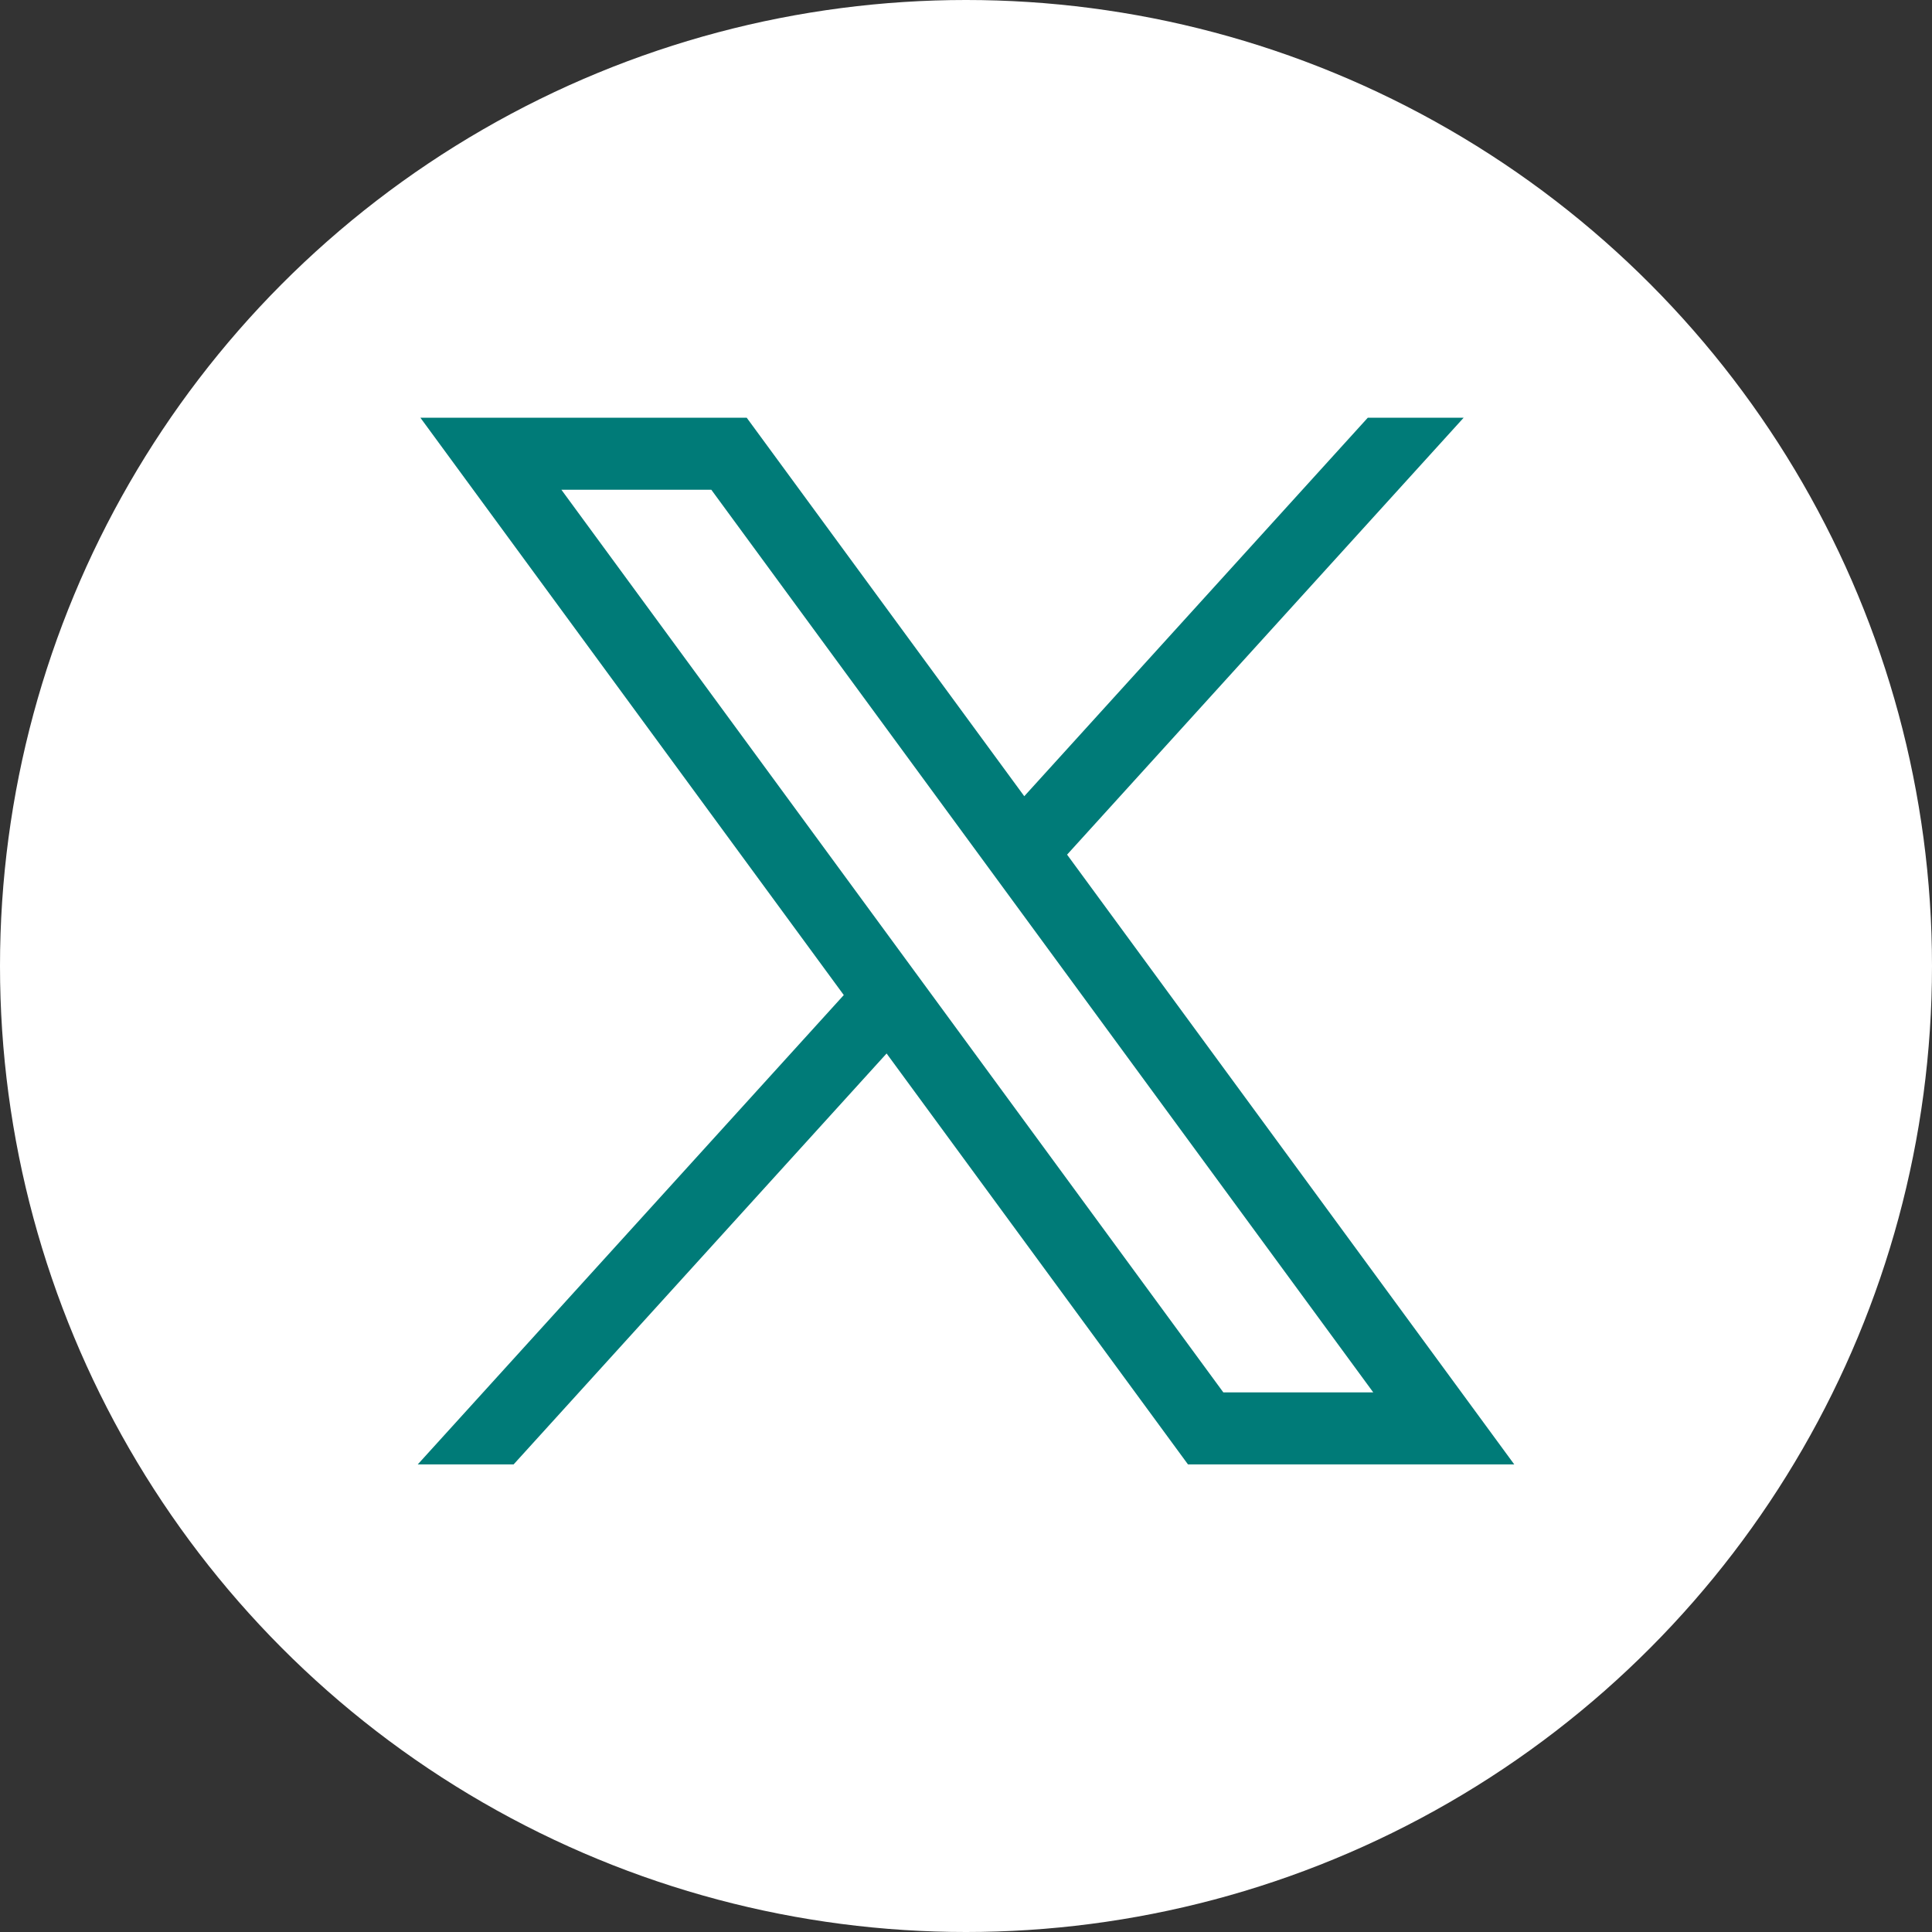 <?xml version="1.0" encoding="UTF-8"?>
<svg width="50px" height="50px" viewBox="0 0 50 50" version="1.1" xmlns="http://www.w3.org/2000/svg" xmlns:xlink="http://www.w3.org/1999/xlink">
    <rect x="0" y="0" width="50" height="50" fill="#333333" stroke="none"/>
    <title>Group 6</title>
    <g id="Page-1" stroke="none" stroke-width="1" fill="none" fill-rule="evenodd">
        <g id="Art-Workouts" transform="translate(-1335, -4563)">
            <g id="Group-6" transform="translate(1335, 4563)">
                <circle id="Oval" fill="#FFFFFF" cx="25" cy="25" r="25"></circle>
                <g id="image-(2)" transform="translate(10.811, 10.811)" fill="#007B78" fill-rule="nonzero">
                    <path d="M0.069,0 L11.026,14.941 L0,27.088 L2.481,27.088 L12.134,16.453 L19.934,27.088 L28.378,27.088 L16.805,11.307 L27.068,0 L24.587,0 L15.697,9.795 L8.514,0 L0.069,0 L0.069,0 Z M3.718,1.864 L7.598,1.864 L24.729,25.224 L20.849,25.224 L3.718,1.864 Z" id="Shape"></path>
                </g>
            </g>
        </g>
    </g>
</svg>